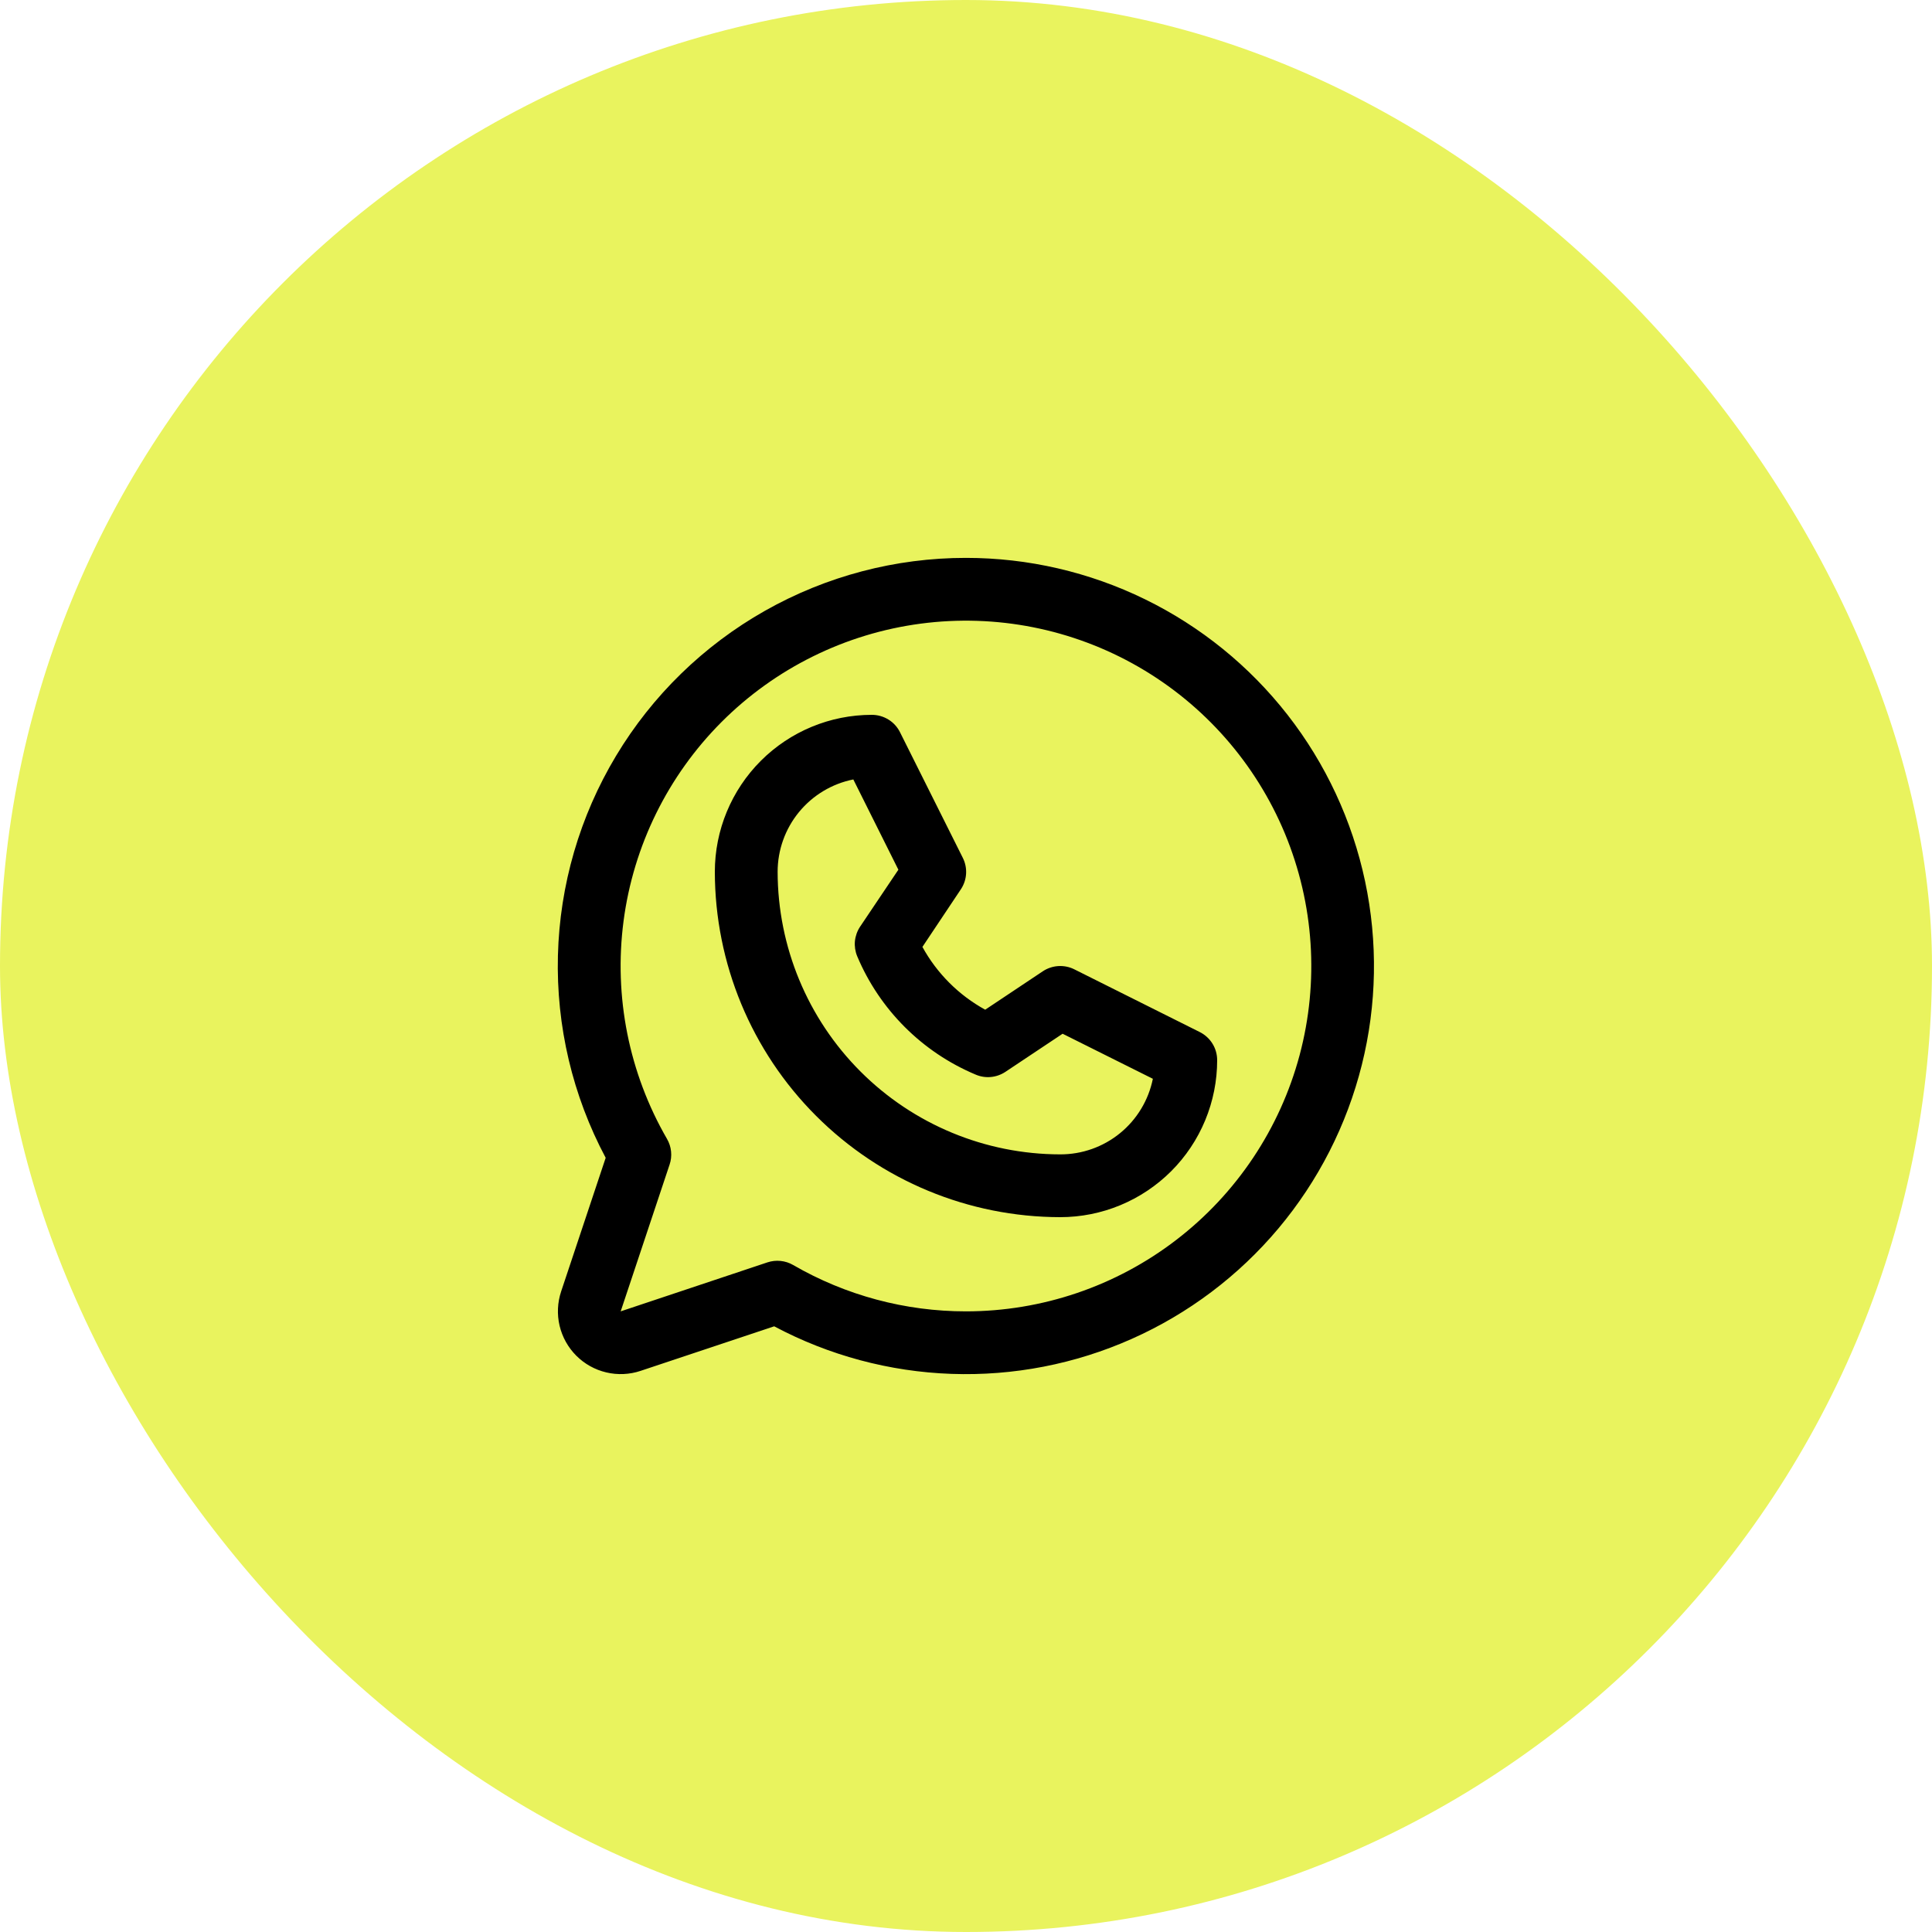 <svg width="50" height="50" viewBox="0 0 50 50" fill="none" xmlns="http://www.w3.org/2000/svg">
<rect width="50" height="50" rx="25" fill="#E9F35E"/>
<g clip-path="url(#clip0_167_356)">
<path d="M31.051 26.71L27.801 25.085C27.674 25.022 27.531 24.993 27.388 25.002C27.246 25.011 27.108 25.057 26.989 25.136L25.497 26.131C24.812 25.755 24.248 25.191 23.872 24.506L24.867 23.015C24.947 22.895 24.993 22.758 25.002 22.615C25.011 22.472 24.982 22.33 24.918 22.202L23.293 18.952C23.226 18.816 23.122 18.701 22.993 18.622C22.863 18.542 22.715 18.5 22.563 18.5C21.485 18.5 20.452 18.928 19.69 19.69C18.928 20.452 18.5 21.485 18.5 22.562C18.503 24.932 19.445 27.204 21.121 28.879C22.797 30.555 25.068 31.497 27.438 31.5C27.971 31.5 28.5 31.395 28.992 31.191C29.485 30.987 29.933 30.687 30.311 30.31C30.688 29.933 30.987 29.485 31.191 28.992C31.395 28.499 31.5 27.971 31.5 27.438C31.5 27.287 31.459 27.139 31.379 27.01C31.3 26.882 31.186 26.778 31.051 26.71ZM27.438 29.875C25.499 29.873 23.64 29.102 22.27 27.731C20.899 26.36 20.128 24.501 20.125 22.562C20.125 21.999 20.32 21.453 20.677 21.017C21.035 20.581 21.532 20.282 22.084 20.172L23.25 22.508L22.258 23.984C22.184 24.096 22.139 24.223 22.125 24.357C22.113 24.489 22.133 24.624 22.184 24.747C22.765 26.129 23.864 27.228 25.246 27.809C25.37 27.863 25.505 27.885 25.64 27.873C25.774 27.861 25.903 27.816 26.016 27.742L27.5 26.753L29.836 27.919C29.724 28.472 29.424 28.97 28.987 29.326C28.55 29.683 28.002 29.877 27.438 29.875ZM25 14.438C23.177 14.437 21.384 14.909 19.797 15.807C18.21 16.705 16.882 17.998 15.943 19.562C15.004 21.125 14.486 22.905 14.439 24.728C14.392 26.551 14.818 28.355 15.675 29.964L14.522 33.423C14.427 33.709 14.413 34.016 14.482 34.31C14.552 34.604 14.701 34.872 14.915 35.086C15.128 35.299 15.397 35.449 15.691 35.518C15.984 35.587 16.291 35.574 16.578 35.478L20.036 34.325C21.453 35.079 23.022 35.5 24.626 35.556C26.229 35.612 27.824 35.303 29.29 34.65C30.756 33.998 32.054 33.02 33.086 31.791C34.117 30.562 34.855 29.115 35.244 27.558C35.633 26.001 35.661 24.377 35.328 22.807C34.995 21.238 34.309 19.765 33.322 18.5C32.334 17.235 31.072 16.212 29.63 15.508C28.188 14.804 26.605 14.438 25 14.438ZM25 33.938C23.429 33.939 21.886 33.525 20.526 32.738C20.426 32.68 20.315 32.644 20.201 32.633C20.086 32.621 19.971 32.634 19.861 32.67L16.063 33.938L17.329 30.139C17.366 30.03 17.379 29.914 17.367 29.8C17.356 29.685 17.32 29.575 17.262 29.475C16.277 27.772 15.882 25.791 16.137 23.84C16.392 21.889 17.285 20.076 18.675 18.684C20.066 17.292 21.877 16.398 23.827 16.14C25.778 15.882 27.759 16.275 29.464 17.258C31.169 18.241 32.501 19.759 33.255 21.576C34.008 23.394 34.141 25.41 33.633 27.31C33.124 29.211 32.002 30.891 30.441 32.089C28.881 33.288 26.968 33.937 25 33.938Z" fill="black"/>
</g>
<defs>
<clipPath id="clip0_167_356">
<rect width="24" height="24" fill="white" transform="translate(13 13)"/>
</clipPath>
</defs>
</svg>
